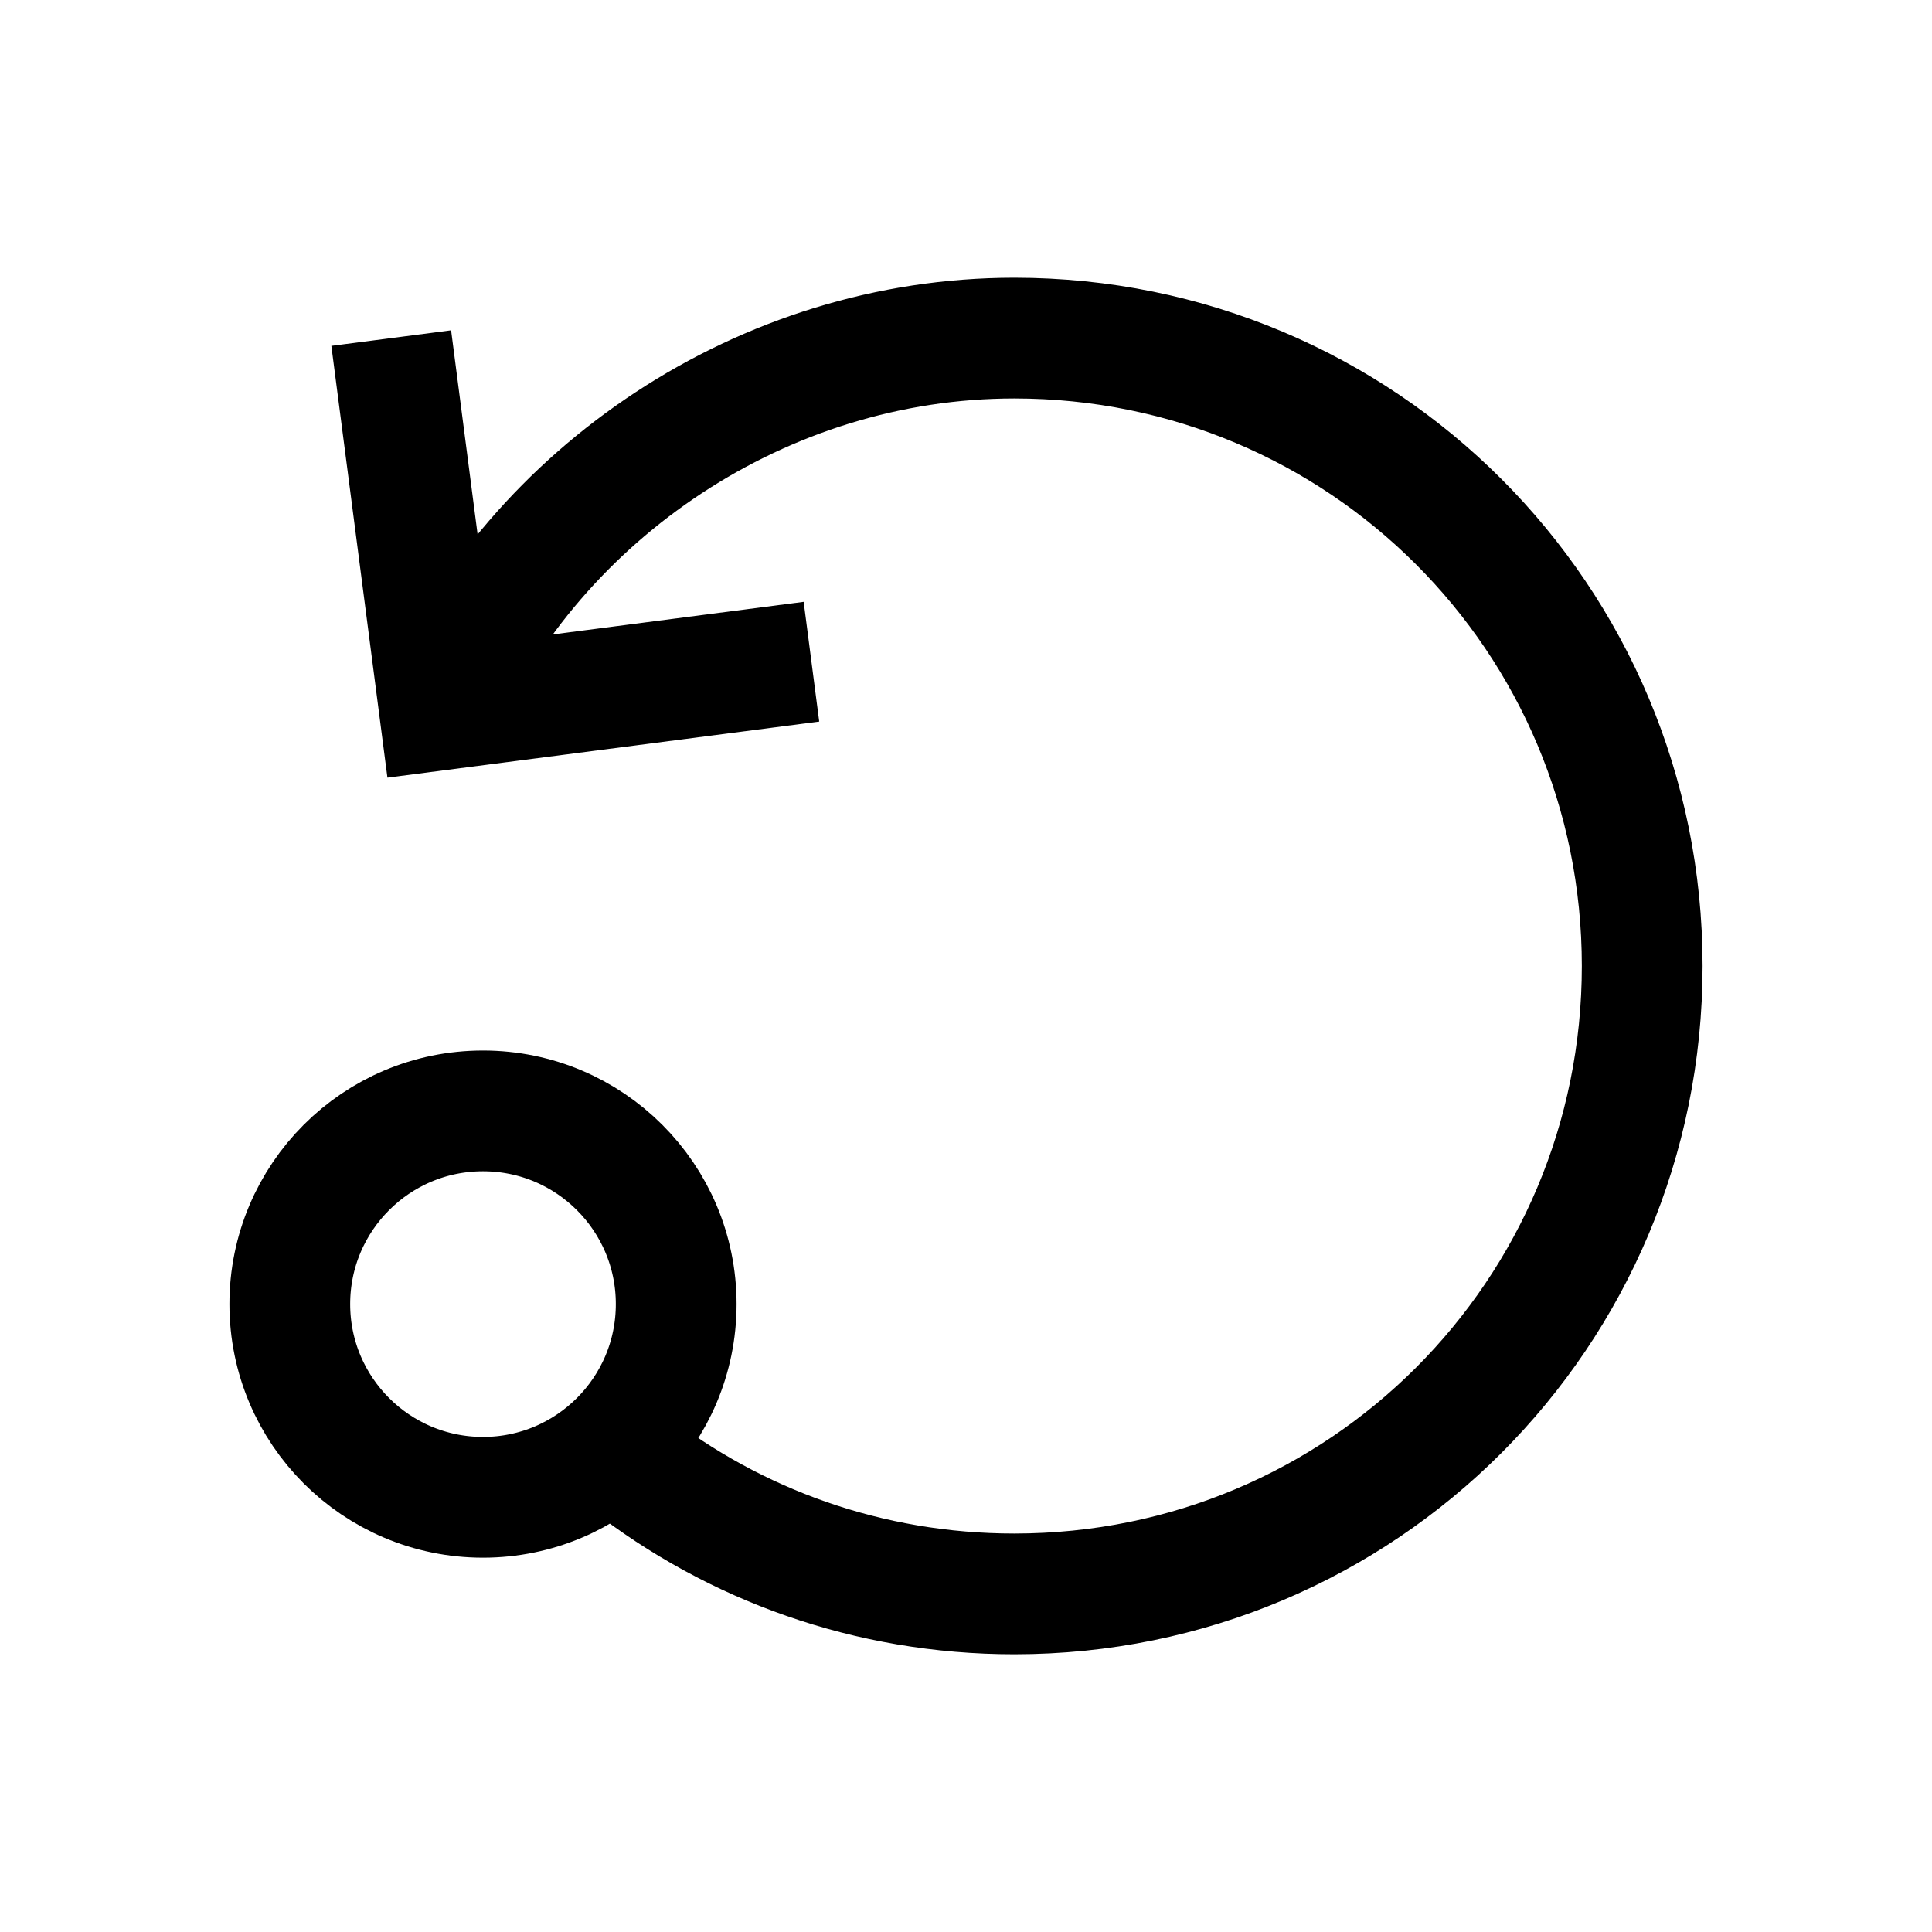 <svg width="32" height="32" viewBox="0 0 32 32" fill="none" xmlns="http://www.w3.org/2000/svg">
<path d="M10.403 24.211C12.165 25.584 14.384 26.4 16.8 26.4C22.56 26.4 27.2 21.76 27.2 16C27.2 10.24 22.56 5.6 16.8 5.6C12.64 5.6 8.88 8.16 7.28 11.76" stroke="black" stroke-width="2"/>
<circle cx="8" cy="21.6" r="3.2" stroke="black" stroke-width="2"/>
<path d="M6.48 5.6L7.28 11.76L13.44 10.96" stroke="black" stroke-width="2"/>
</svg>
